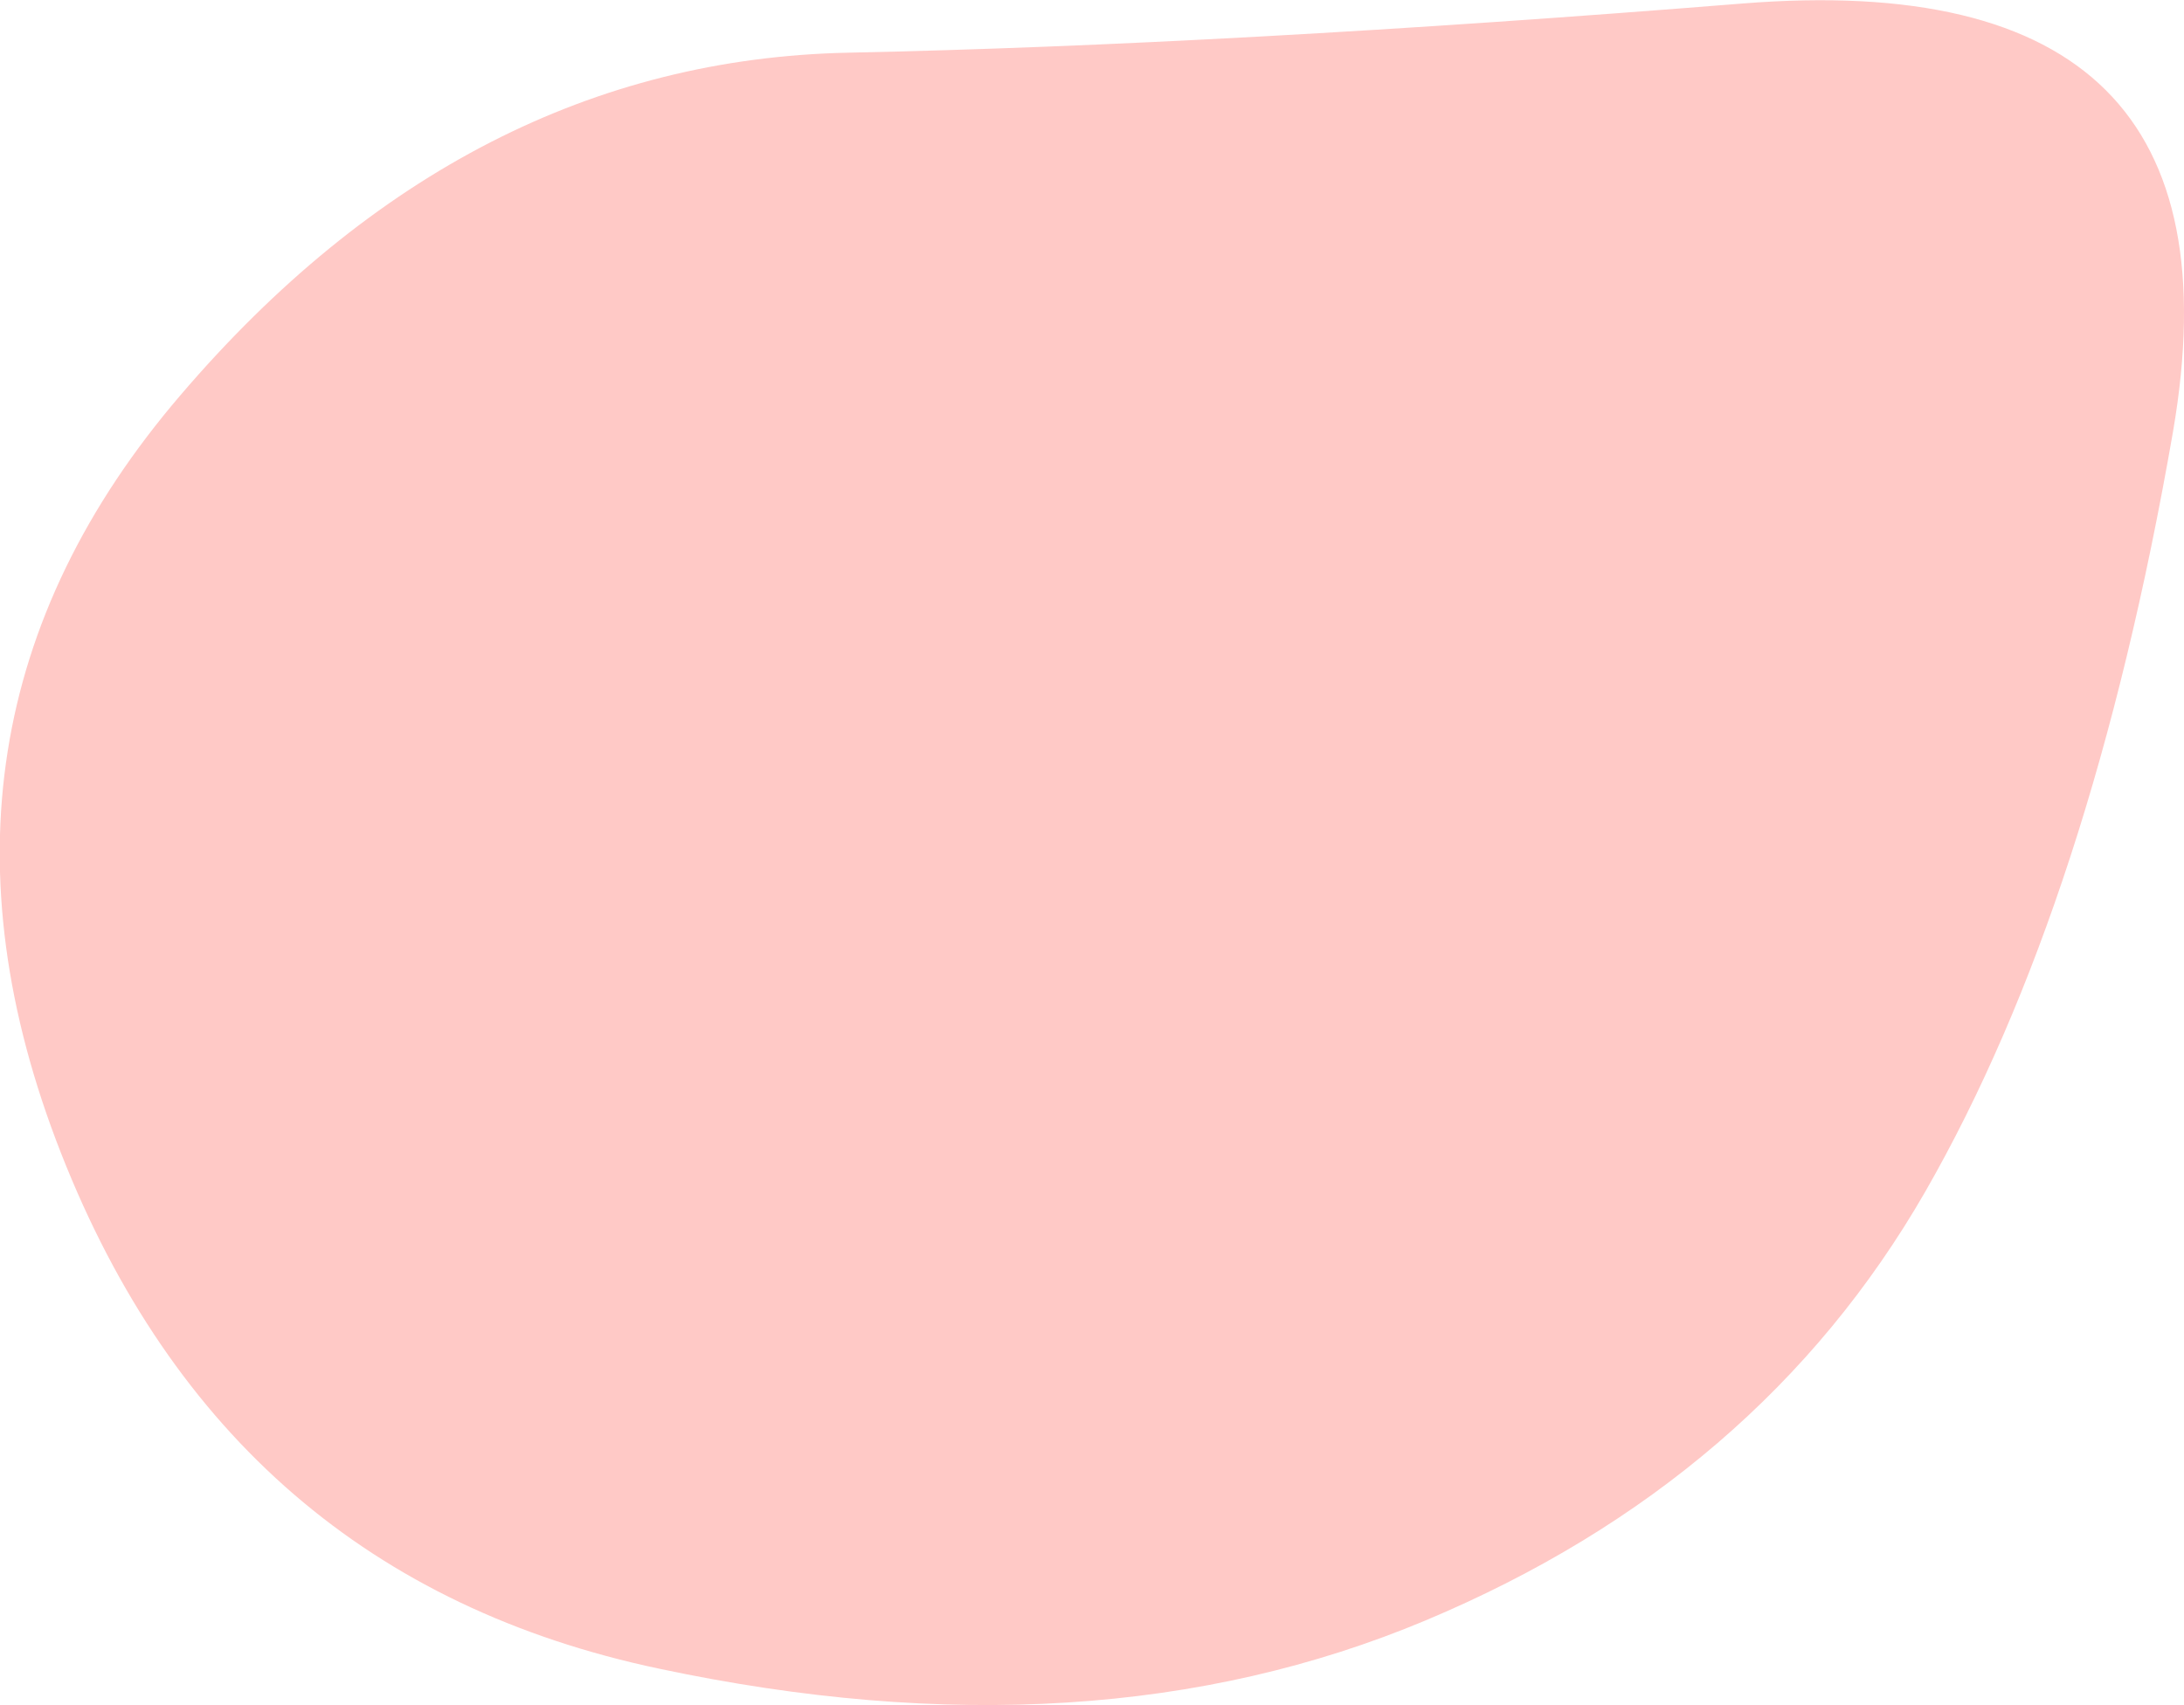 <?xml version="1.0" encoding="utf-8"?>
<!-- Generator: Adobe Illustrator 25.4.1, SVG Export Plug-In . SVG Version: 6.00 Build 0)  -->
<svg version="1.1" id="レイヤー_1" xmlns="http://www.w3.org/2000/svg" xmlns:xlink="http://www.w3.org/1999/xlink" x="0px"
	 y="0px" viewBox="0 0 493.2 385.1" style="enable-background:new 0 0 493.2 385.1;" xml:space="preserve">
<style type="text/css">
	.st0{fill-rule:evenodd;clip-rule:evenodd;fill:#FFC9C6;}
</style>
<path id="mv_bg_shape4.svg" class="st0" d="M148.9,376.9c-65-13.7-110-52.5-135.1-116.4s-16.1-121,27-171.3
	c43-50.3,93.3-76.1,150.7-77.3C248.9,10.7,316.2,7,393.4,0.8c77.1-6.2,109.5,26.1,97.3,96.8c-12.3,70.8-30.9,127.9-55.9,171.5
	c-25,43.5-62.6,75.8-112.9,96.9S213.9,390.7,148.9,376.9z"/>
</svg>
